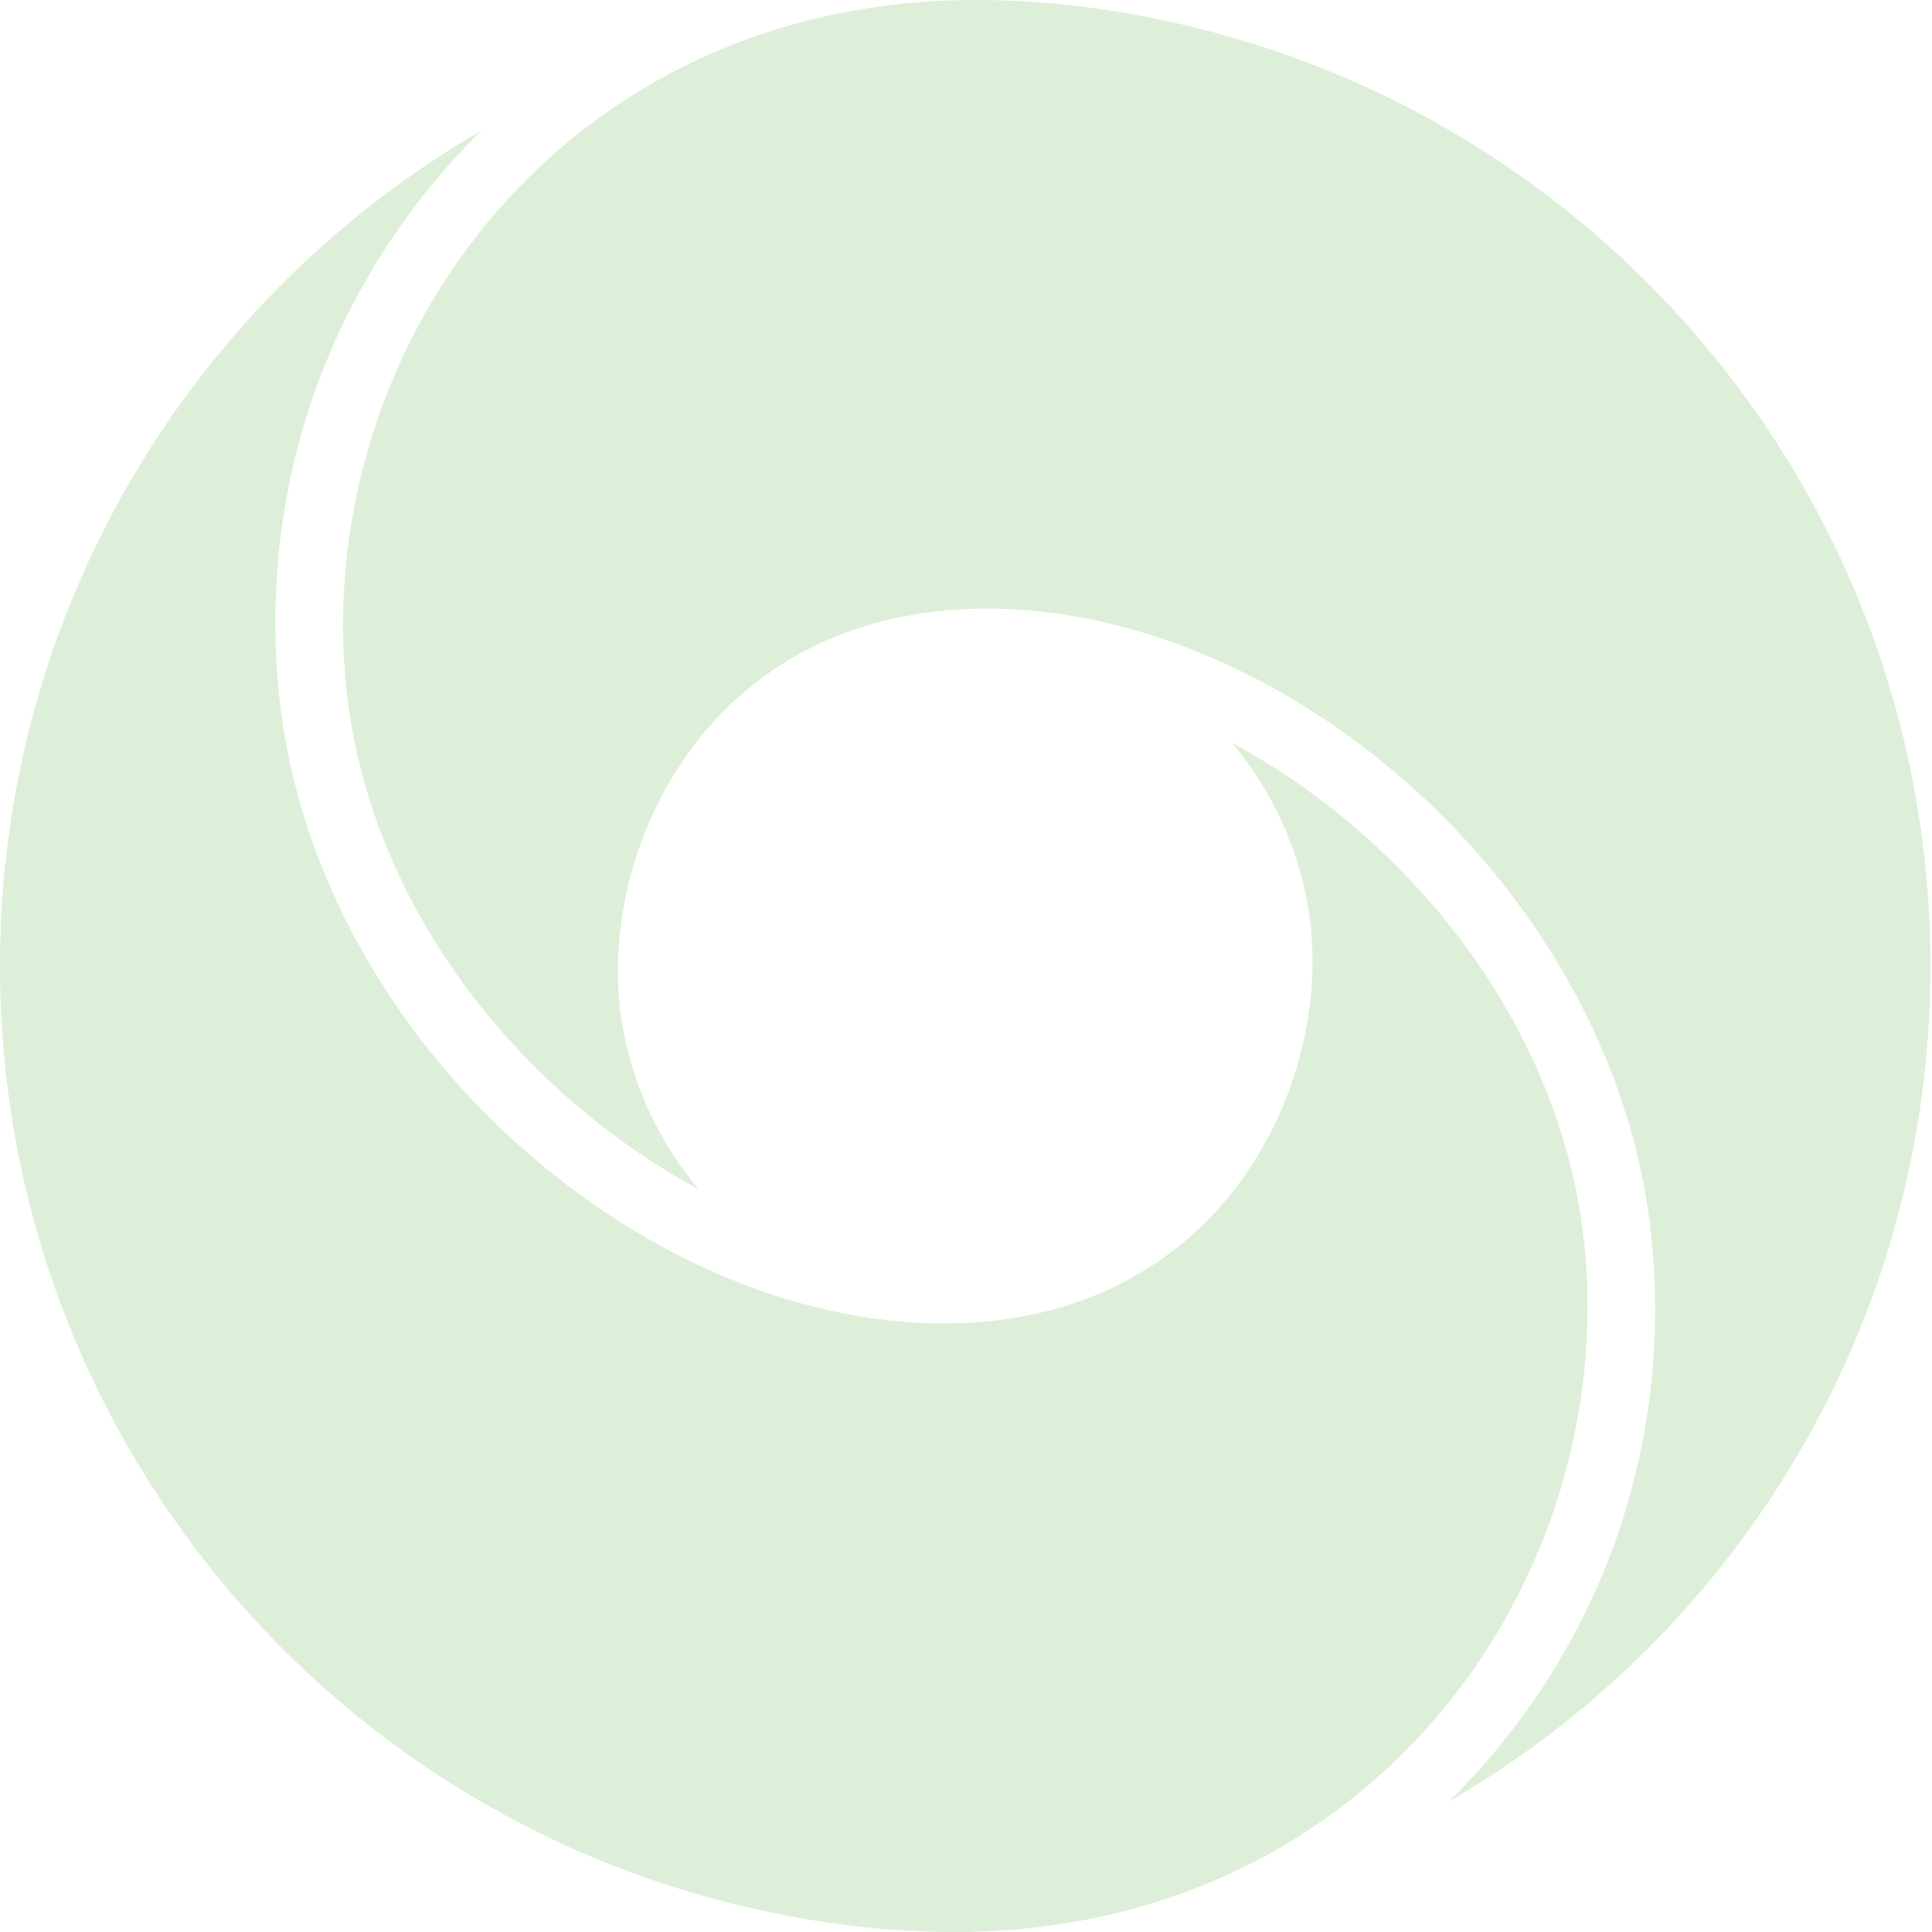 <svg width="24" height="24" viewBox="0 0 24 24" fill="none" xmlns="http://www.w3.org/2000/svg">
<path fill-rule="evenodd" clip-rule="evenodd" d="M4.285 8.372C3.957 4.236 7.014 0 12.127 0C13.821 0 15.604 0.432 17.103 1.144C21.167 3.064 23.981 7.204 23.981 12C23.981 16.432 21.579 20.304 17.998 22.38C19.724 20.684 20.748 18.252 20.532 15.556C20.184 11.148 16.031 7.56 12.262 7.56C8.757 7.56 7.386 10.62 7.726 12.7C7.854 13.48 8.19 14.192 8.677 14.772C8.046 14.432 7.434 13.996 6.871 13.472C5.352 12.056 4.433 10.244 4.285 8.372ZM19.697 15.628C20.024 19.764 16.967 24 11.855 24C10.16 24 8.377 23.568 6.879 22.856C2.814 20.936 0 16.796 0 12C0 7.568 2.402 3.696 5.983 1.62C4.257 3.316 3.233 5.748 3.449 8.444C3.797 12.852 7.95 16.44 11.719 16.44C15.224 16.44 16.595 13.38 16.255 11.3C16.127 10.52 15.792 9.808 15.304 9.228C15.935 9.568 16.547 10.004 17.111 10.528C18.629 11.944 19.549 13.756 19.697 15.628Z" fill="#DDEFD8"/>
</svg>

